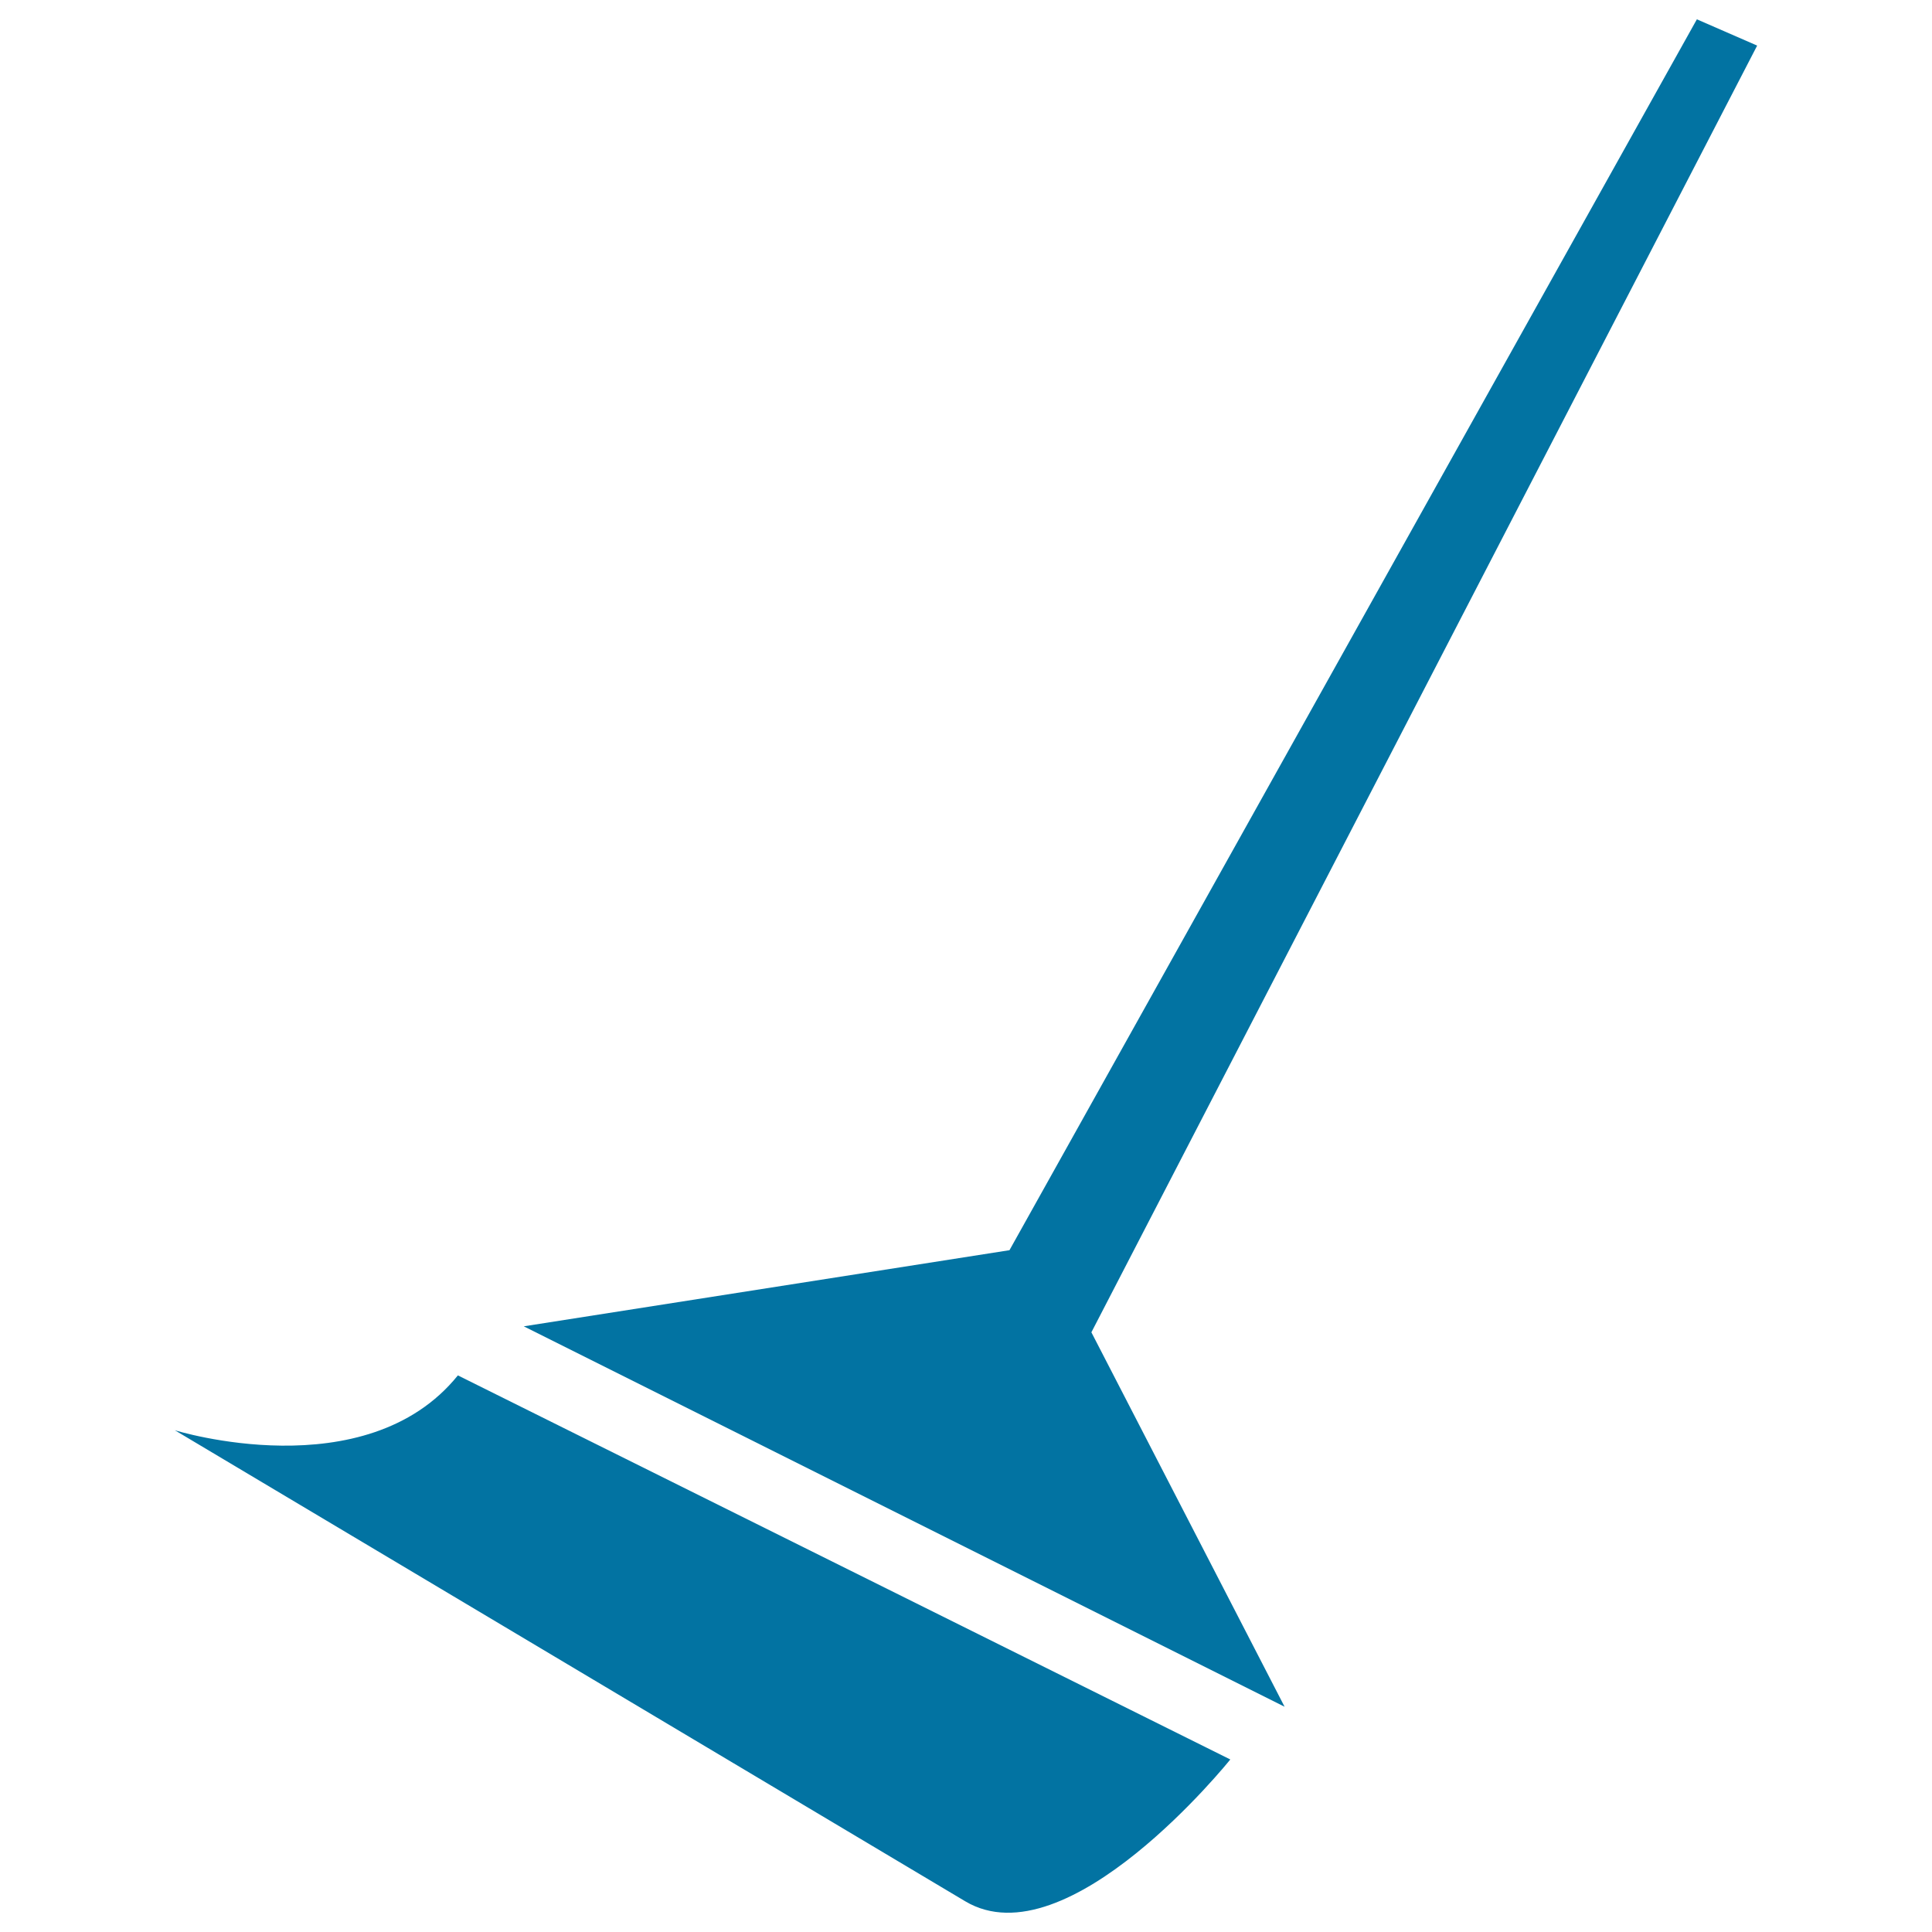 <svg xmlns="http://www.w3.org/2000/svg" viewBox="0 0 1000 1000" style="fill:#0273a2">
<title>House Cleaning SVG icon</title>
<path d="M878.3,10L522.5,647.1l-251.4,39.4l393.8,196.9l-100-193.8L909.5,23.6L878.3,10z"/><path d="M237,711.9l399.8,198.8c0,0-84.2,105-137.2,73.4c-53-31.6-409.1-243.8-409.1-243.8S189.3,771,237,711.9z"/>
</svg>